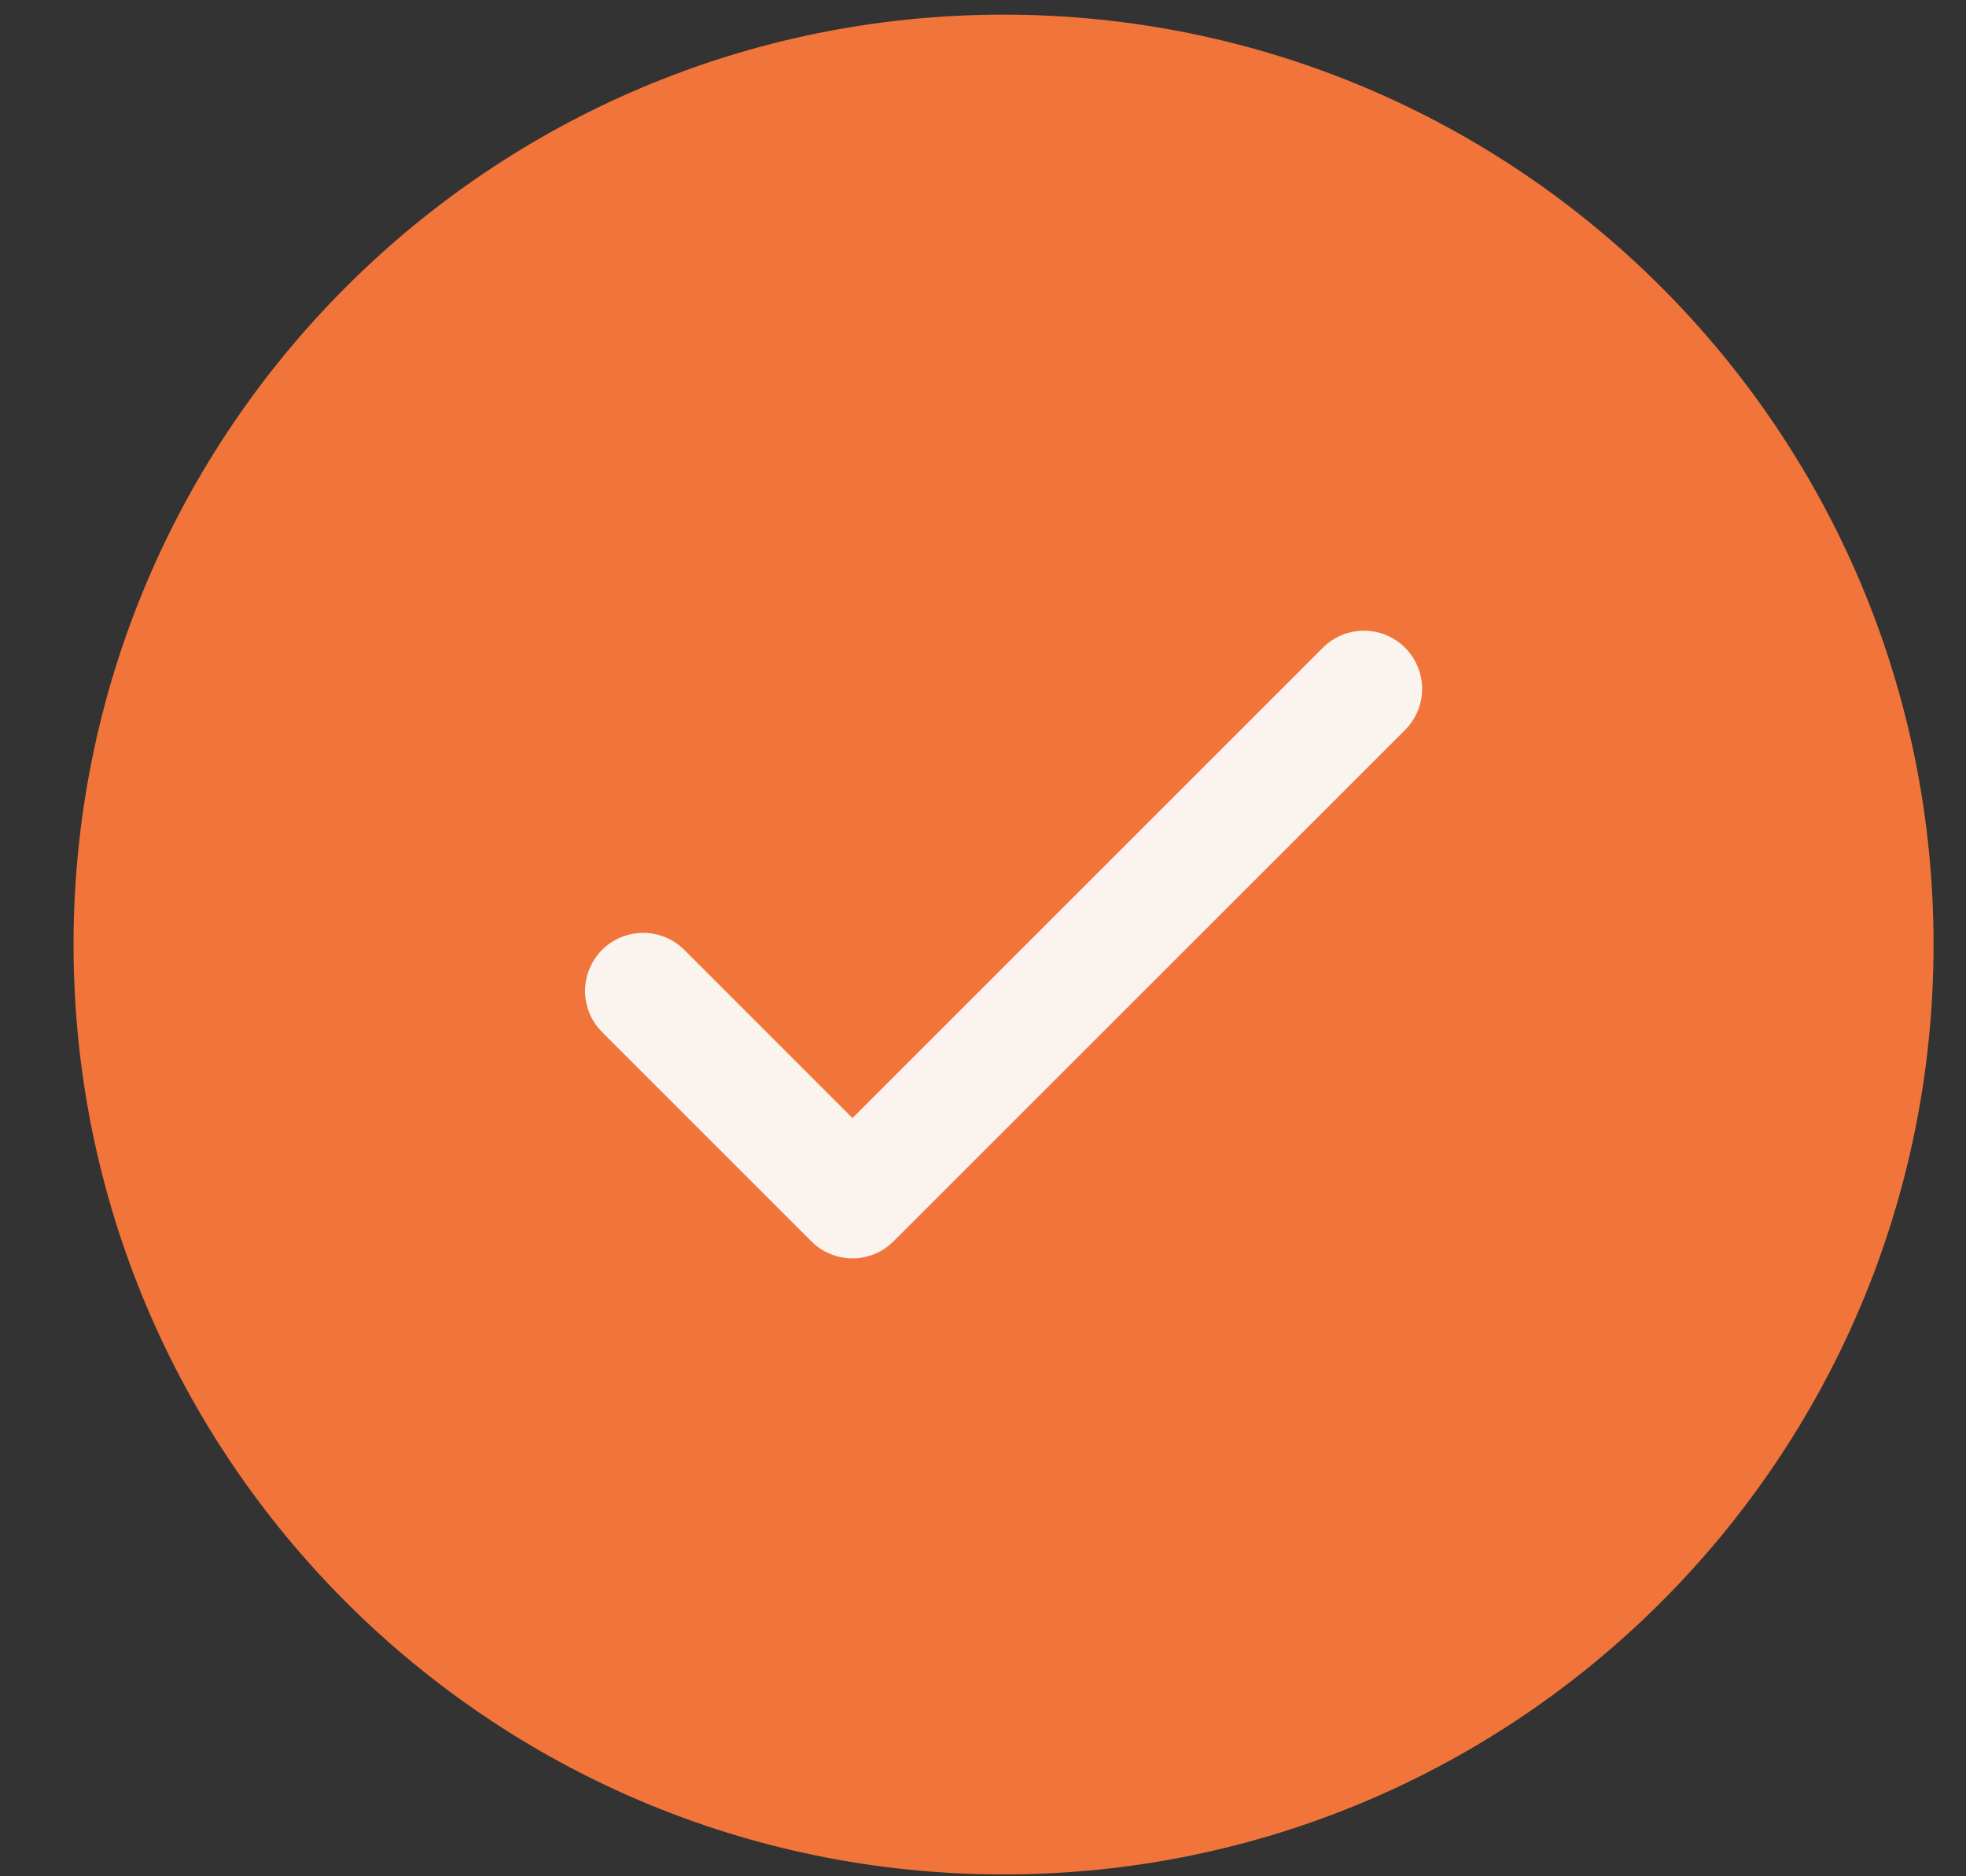 <svg width="22" height="21" viewBox="0 0 22 21" fill="none" xmlns="http://www.w3.org/2000/svg">
<rect x="0" y="0" width="22" height="21" fill="#333333" stroke="none"/>
<circle cx="11.23" cy="11.612" r="7.285" fill="#FBF4EE"/>
<path d="M11.23 0.164C16.978 0.164 21.637 4.824 21.637 10.572C21.637 16.319 16.978 20.979 11.23 20.979C5.482 20.979 0.823 16.319 0.823 10.572C0.823 4.824 5.482 0.164 11.23 0.164ZM15.723 7.25C15.61 7.136 15.459 7.069 15.299 7.06C15.139 7.051 14.981 7.102 14.856 7.202L14.803 7.25L9.539 12.514L7.658 10.632C7.54 10.514 7.382 10.446 7.215 10.441C7.049 10.437 6.887 10.496 6.763 10.607C6.64 10.718 6.563 10.873 6.549 11.039C6.536 11.204 6.586 11.369 6.69 11.499L6.738 11.552L9.079 13.893C9.192 14.007 9.344 14.074 9.504 14.083C9.664 14.092 9.821 14.041 9.946 13.941L9.999 13.893L15.723 8.17C15.784 8.109 15.831 8.037 15.864 7.959C15.897 7.88 15.914 7.795 15.914 7.71C15.914 7.624 15.897 7.54 15.864 7.461C15.831 7.382 15.784 7.31 15.723 7.25Z" fill="#F1753B"/>
</svg>
